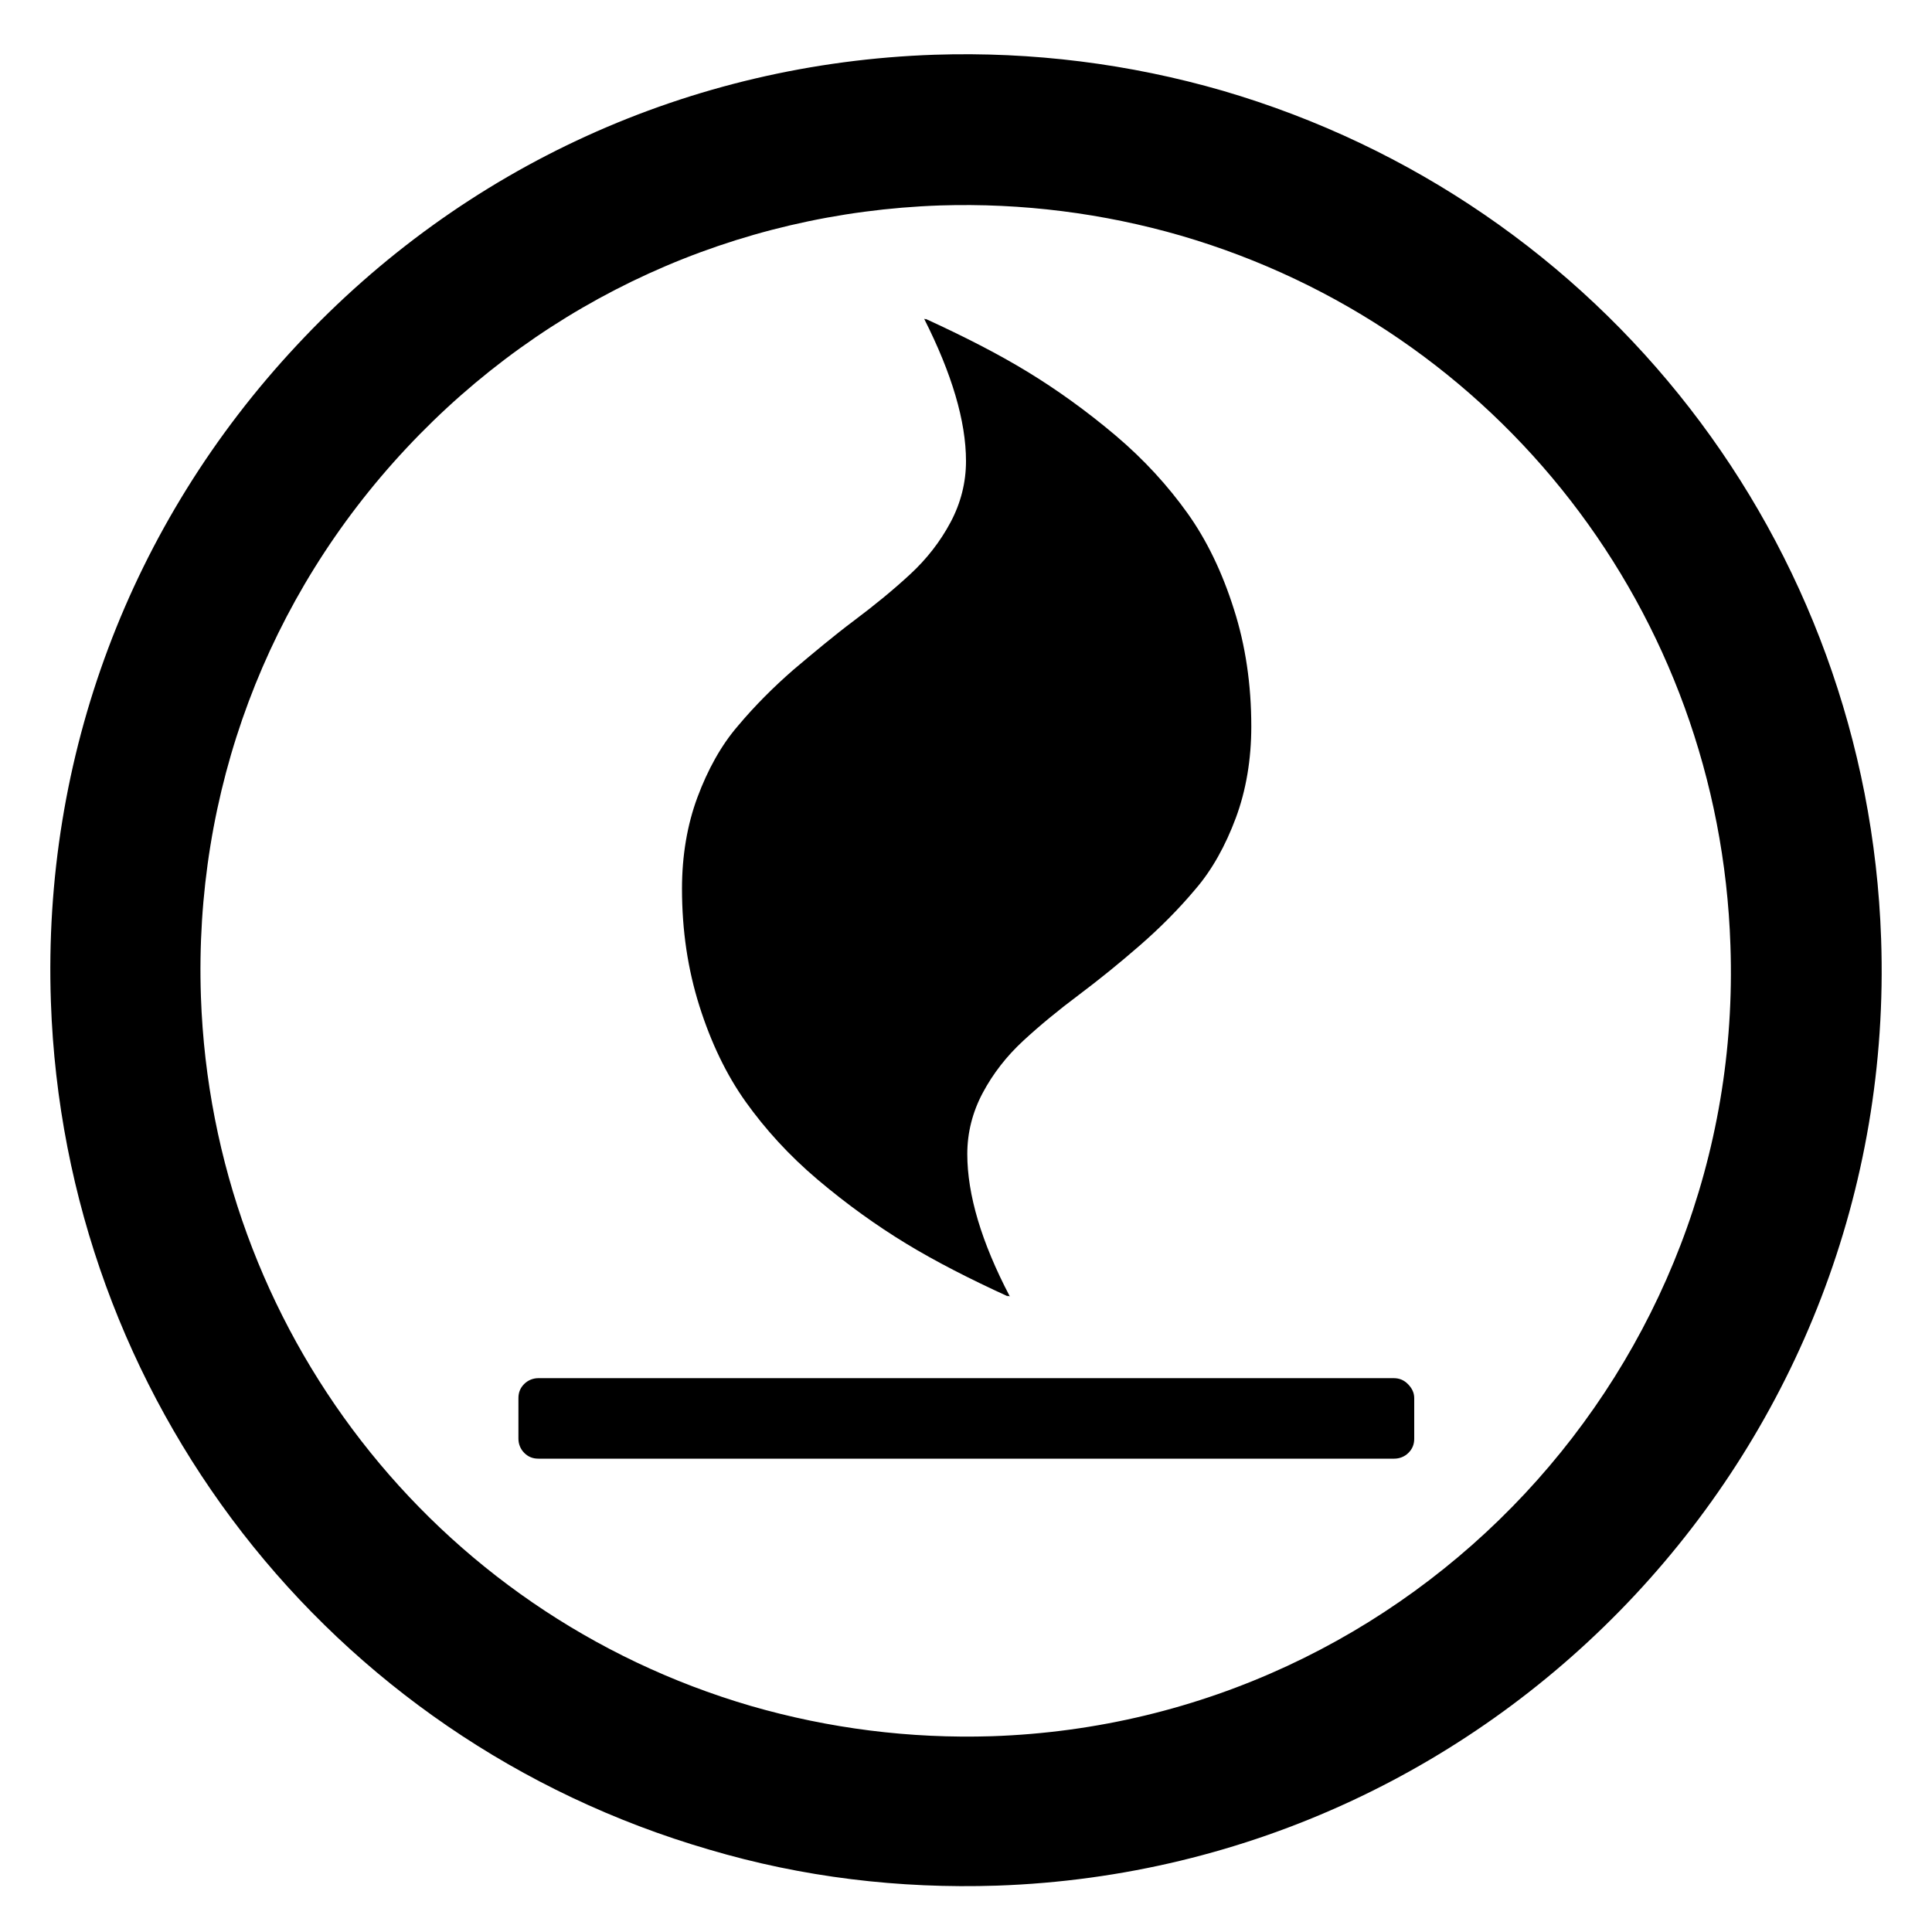 <?xml version="1.0" encoding="utf-8"?>
<svg xmlns="http://www.w3.org/2000/svg" viewBox="0 0 300 300"><path d="M110.1 287.2C51 270 10 217.1 7.9 155.5c-1.3-38 12.3-74.2 38.2-101.9 25.9-27.8 61.1-43.8 99-45.1 15.2-.5 30.3 1.4 44.8 5.6C249 31.4 290 84.3 292.1 145.8c2.7 78.4-58.9 144.3-137.3 147-15.2.5-30.2-1.3-44.7-5.6zm73.3-250.6c-12.1-3.5-24.7-5.1-37.4-4.7-31.8 1.1-61.2 14.5-82.9 37.7-21.7 23.2-33 53.4-31.9 85.2 1.8 51.4 36.1 95.7 85.4 110.1 12.1 3.5 24.7 5.1 37.4 4.7 65.5-2.2 117-57.3 114.7-122.8-1.7-51.6-36-95.8-85.3-110.2z"/><path d="M219.6 217.1v6.3c0 .9-.3 1.6-.9 2.2-.6.6-1.4.9-2.2.9H83.6c-.9 0-1.6-.3-2.2-.9-.6-.6-.9-1.4-.9-2.2v-6.3c0-.9.3-1.6.9-2.2.6-.6 1.4-.9 2.2-.9h132.8c.9 0 1.6.3 2.2.9.6.6 1 1.3 1 2.2zm-25.3-104.3c0 5.1-.8 9.9-2.4 14.2-1.6 4.3-3.7 8.1-6.3 11.1-2.6 3.1-5.5 6-8.6 8.7s-6.3 5.3-9.5 7.7c-3.2 2.4-6 4.7-8.6 7.1-2.6 2.4-4.7 5.1-6.3 8.1-1.6 3-2.4 6.2-2.4 9.5 0 6.3 2.2 13.7 6.6 22.1l-.4-.1.1.1c-5.9-2.7-11.2-5.4-15.8-8.2-4.6-2.8-9.2-6.1-13.7-9.9-4.5-3.8-8.2-7.9-11.2-12.1-3-4.2-5.4-9.2-7.2-14.9-1.8-5.7-2.7-11.7-2.7-18.2 0-5.1.8-9.9 2.4-14.2 1.6-4.3 3.7-8.1 6.3-11.1 2.6-3.1 5.5-6 8.6-8.7 3.2-2.7 6.3-5.3 9.5-7.7 3.2-2.4 6-4.7 8.6-7.1 2.6-2.4 4.7-5.1 6.3-8.1 1.6-3 2.4-6.2 2.4-9.5 0-6.2-2.2-13.6-6.5-22.1l.3.1-.1-.1c5.9 2.7 11.2 5.4 15.8 8.2 4.6 2.8 9.2 6.1 13.7 9.9 4.5 3.8 8.2 7.9 11.2 12.1 3 4.2 5.4 9.2 7.2 14.9 1.8 5.6 2.7 11.7 2.7 18.2z"/></svg>